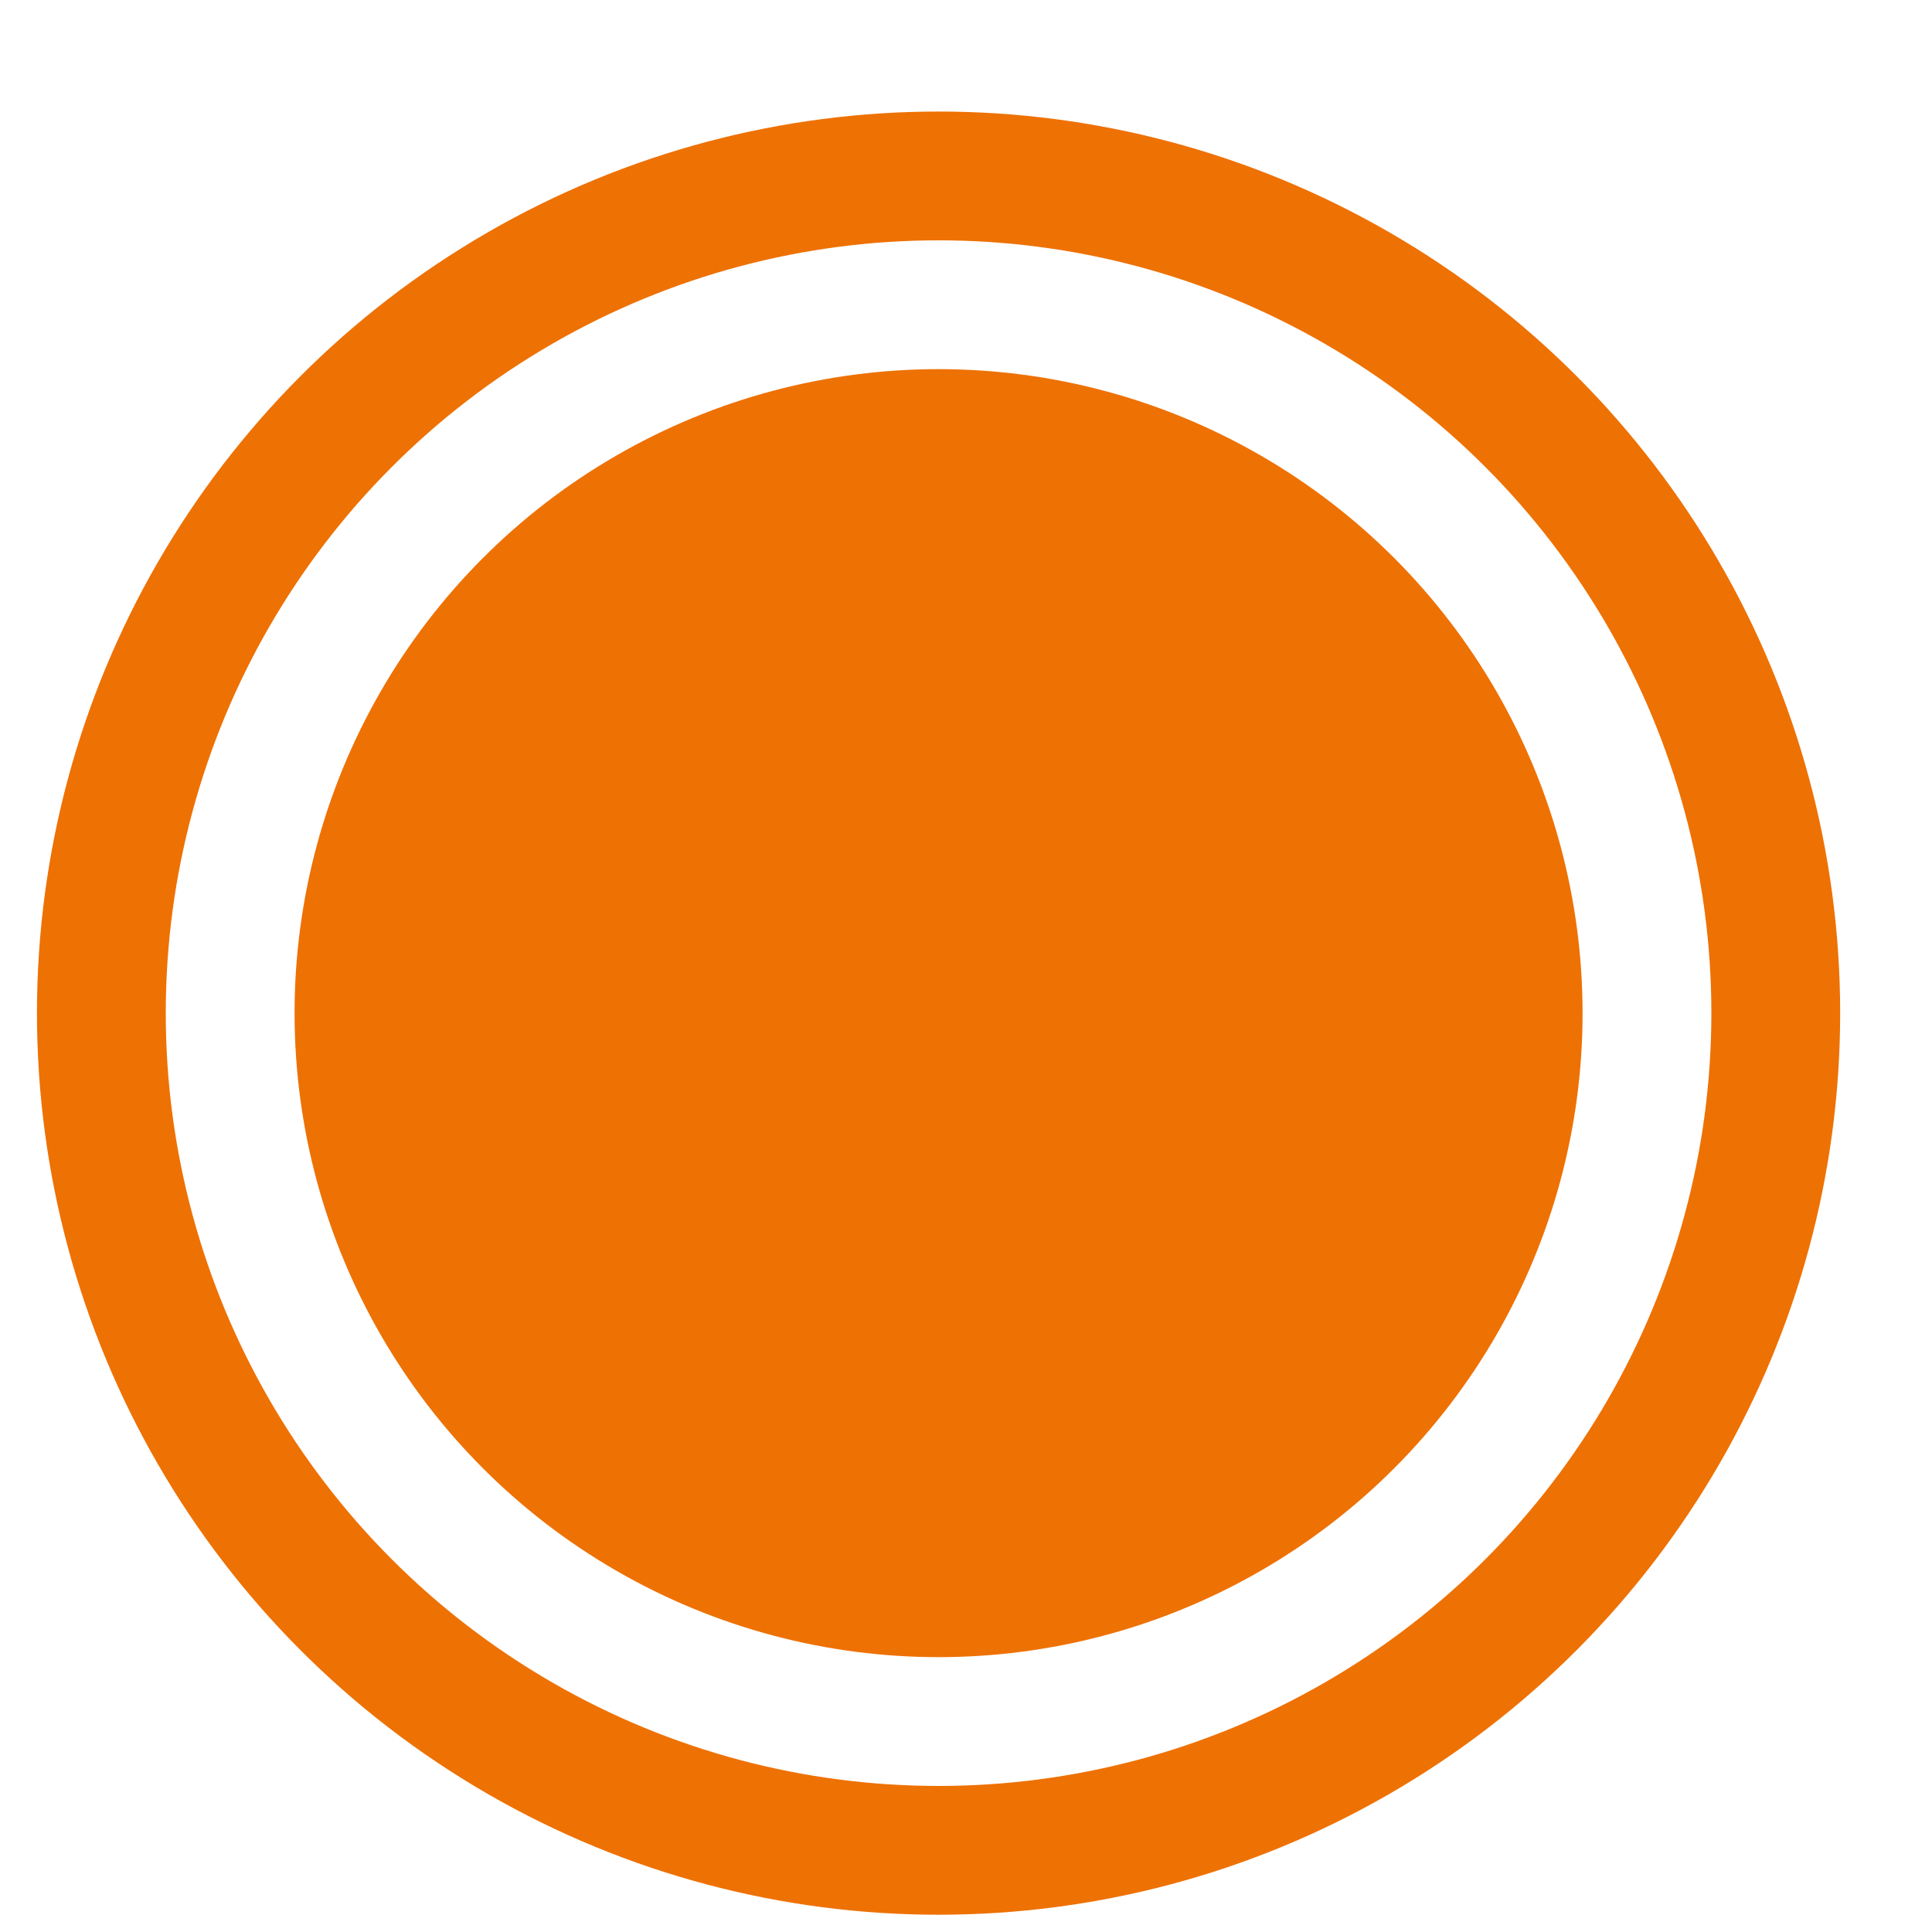<svg width="15" height="15" viewBox="0 0 15 15" fill="none" xmlns="http://www.w3.org/2000/svg">
<circle cx="7.287" cy="7.866" r="5" fill="#EE7104"/>
<circle cx="7.287" cy="7.866" r="6.5" stroke="#EE7104"/>
</svg>
